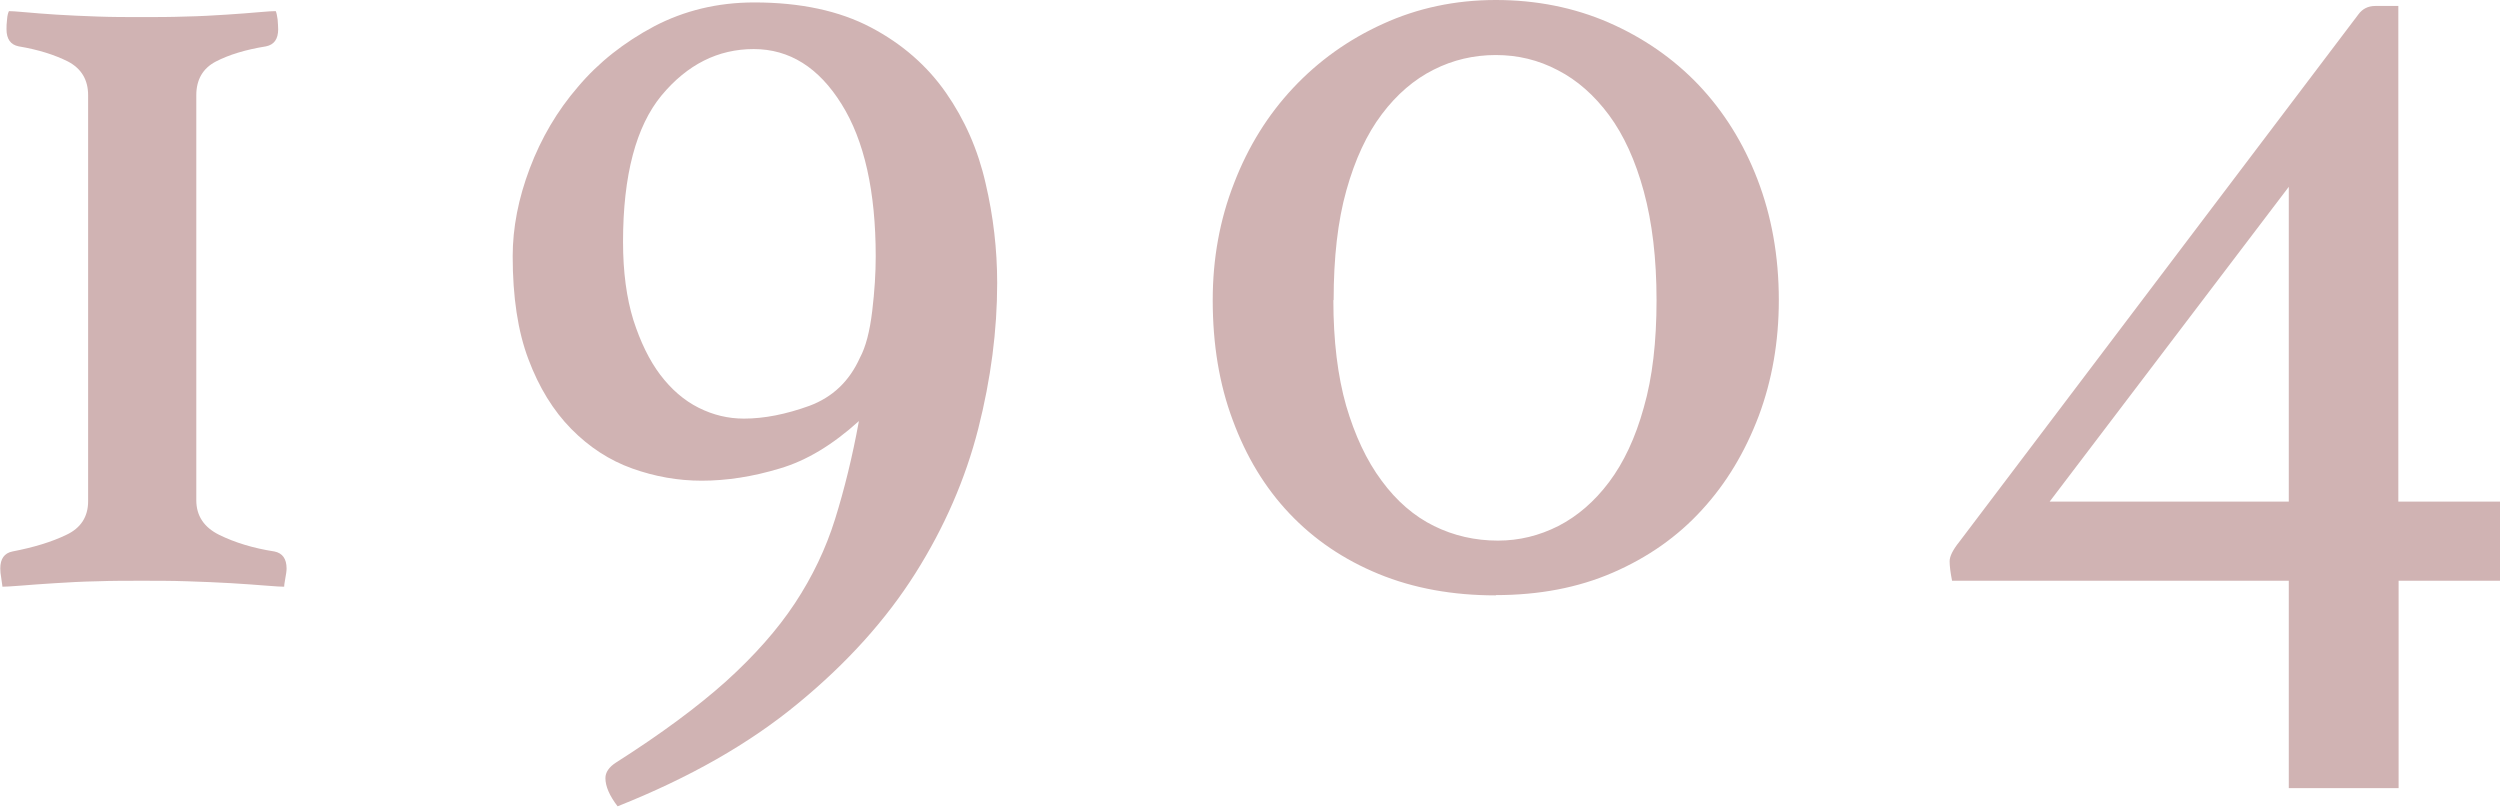 <?xml version="1.0" encoding="UTF-8"?><svg xmlns="http://www.w3.org/2000/svg" width="92.21" height="29.75" viewBox="0 0 92.21 29.75"><defs><style>.f{fill:#d0b3b3;}</style></defs><g id="a"/><g id="b"><g id="c"><g id="d"><g id="e"><g><path class="f" d="M.31,.41c.09,0,.29,.01,.61,.04,.32,.03,.71,.06,1.17,.09,.46,.03,.97,.05,1.51,.07,.54,.02,1.08,.02,1.62,.02s1.08,0,1.62-.02c.54-.01,1.04-.04,1.51-.07,.46-.03,.86-.06,1.19-.09,.33-.03,.54-.04,.63-.04,.03,.06,.05,.17,.07,.31,.01,.15,.02,.27,.02,.36,0,.36-.15,.57-.45,.63-.75,.12-1.37,.31-1.85,.56-.48,.25-.72,.67-.72,1.24v14.94c0,.57,.28,1,.85,1.28s1.25,.49,2.03,.61c.3,.06,.45,.27,.45,.63,0,.09-.02,.22-.05,.38-.03,.16-.04,.26-.04,.29-.09,0-.31-.01-.67-.04-.36-.03-.79-.06-1.28-.09-.49-.03-1.04-.05-1.62-.07-.59-.02-1.15-.02-1.69-.02s-1.09,0-1.64,.02c-.56,.01-1.07,.04-1.55,.07-.48,.03-.9,.06-1.26,.09-.36,.03-.59,.04-.68,.04,0-.03-.02-.13-.04-.29-.03-.17-.04-.29-.04-.38,0-.36,.15-.57,.45-.63,.78-.15,1.44-.35,1.98-.61,.54-.25,.81-.67,.81-1.24V3.51c0-.57-.25-.98-.74-1.24-.5-.25-1.1-.44-1.82-.56-.3-.06-.45-.27-.45-.63,0-.09,0-.21,.02-.36,.01-.15,.04-.25,.07-.31Z"/><path class="f" d="M31.68,15.53c-.96,.87-1.93,1.46-2.92,1.75-.99,.3-1.95,.45-2.88,.45-.87,0-1.72-.15-2.56-.45-.84-.3-1.59-.79-2.25-1.46-.66-.67-1.19-1.53-1.58-2.57-.39-1.03-.58-2.3-.58-3.8,0-1.05,.21-2.13,.63-3.24,.42-1.11,1.01-2.12,1.78-3.01,.76-.9,1.7-1.64,2.81-2.23,1.11-.58,2.34-.88,3.69-.88,1.71,0,3.14,.31,4.3,.92s2.08,1.42,2.77,2.41c.69,.99,1.18,2.1,1.46,3.33,.29,1.23,.43,2.46,.43,3.69,0,1.74-.23,3.53-.7,5.38-.47,1.84-1.24,3.62-2.32,5.33-1.08,1.71-2.52,3.31-4.32,4.79-1.8,1.49-4.02,2.75-6.66,3.8-.3-.39-.45-.74-.45-1.04,0-.21,.13-.41,.4-.58,1.65-1.05,3-2.05,4.05-2.99,1.05-.95,1.9-1.91,2.54-2.88,.64-.97,1.14-2.01,1.48-3.1,.34-1.09,.64-2.3,.88-3.62Zm.04-2.34c.21-.39,.36-.96,.45-1.71,.09-.75,.13-1.42,.13-2.02,0-2.4-.42-4.28-1.26-5.62-.84-1.35-1.92-2.03-3.24-2.03s-2.45,.57-3.4,1.71c-.94,1.14-1.42,2.94-1.42,5.4,0,1.11,.13,2.07,.38,2.88,.26,.81,.59,1.49,.99,2.02,.41,.54,.88,.95,1.42,1.22,.54,.27,1.09,.4,1.67,.4,.75,0,1.55-.16,2.41-.47,.86-.32,1.48-.91,1.87-1.78Z"/><path class="f" d="M55.17,21.96c-1.59,0-3.03-.26-4.32-.79-1.29-.53-2.38-1.27-3.29-2.23s-1.6-2.11-2.09-3.44c-.5-1.33-.74-2.81-.74-4.43,0-1.53,.26-2.97,.79-4.32,.52-1.35,1.25-2.52,2.18-3.51,.93-.99,2.03-1.78,3.31-2.36,1.27-.58,2.66-.88,4.16-.88s2.89,.28,4.16,.83c1.28,.56,2.38,1.32,3.31,2.29,.93,.98,1.66,2.14,2.18,3.49,.52,1.35,.79,2.83,.79,4.46,0,1.53-.25,2.96-.74,4.27-.5,1.32-1.19,2.48-2.09,3.46-.9,.99-2,1.76-3.29,2.32-1.29,.56-2.73,.83-4.32,.83Zm-5.99-10.89c0,1.5,.16,2.8,.47,3.89,.32,1.09,.75,2.02,1.31,2.77,.55,.75,1.2,1.31,1.93,1.67,.73,.36,1.52,.54,2.36,.54,.78,0,1.52-.18,2.23-.54,.7-.36,1.33-.9,1.87-1.62,.54-.72,.97-1.63,1.28-2.75,.32-1.11,.47-2.43,.47-3.96s-.16-2.87-.47-4.01c-.31-1.14-.74-2.08-1.28-2.81-.54-.73-1.17-1.29-1.89-1.66-.72-.38-1.48-.56-2.29-.56s-1.58,.18-2.29,.54c-.72,.36-1.36,.91-1.91,1.64-.56,.74-.99,1.67-1.31,2.81-.32,1.14-.47,2.49-.47,4.05Z"/><path class="f" d="M92.21,18.5v2.92h-3.74v7.65h-4.05v-7.65h-12.42c-.06-.3-.09-.54-.09-.72s.12-.42,.36-.72L86.98,.54c.15-.21,.36-.32,.63-.32h.85V18.5h3.74Zm-7.79-11.61l-8.82,11.61h8.82V6.88Z"/></g></g></g></g></g></svg>